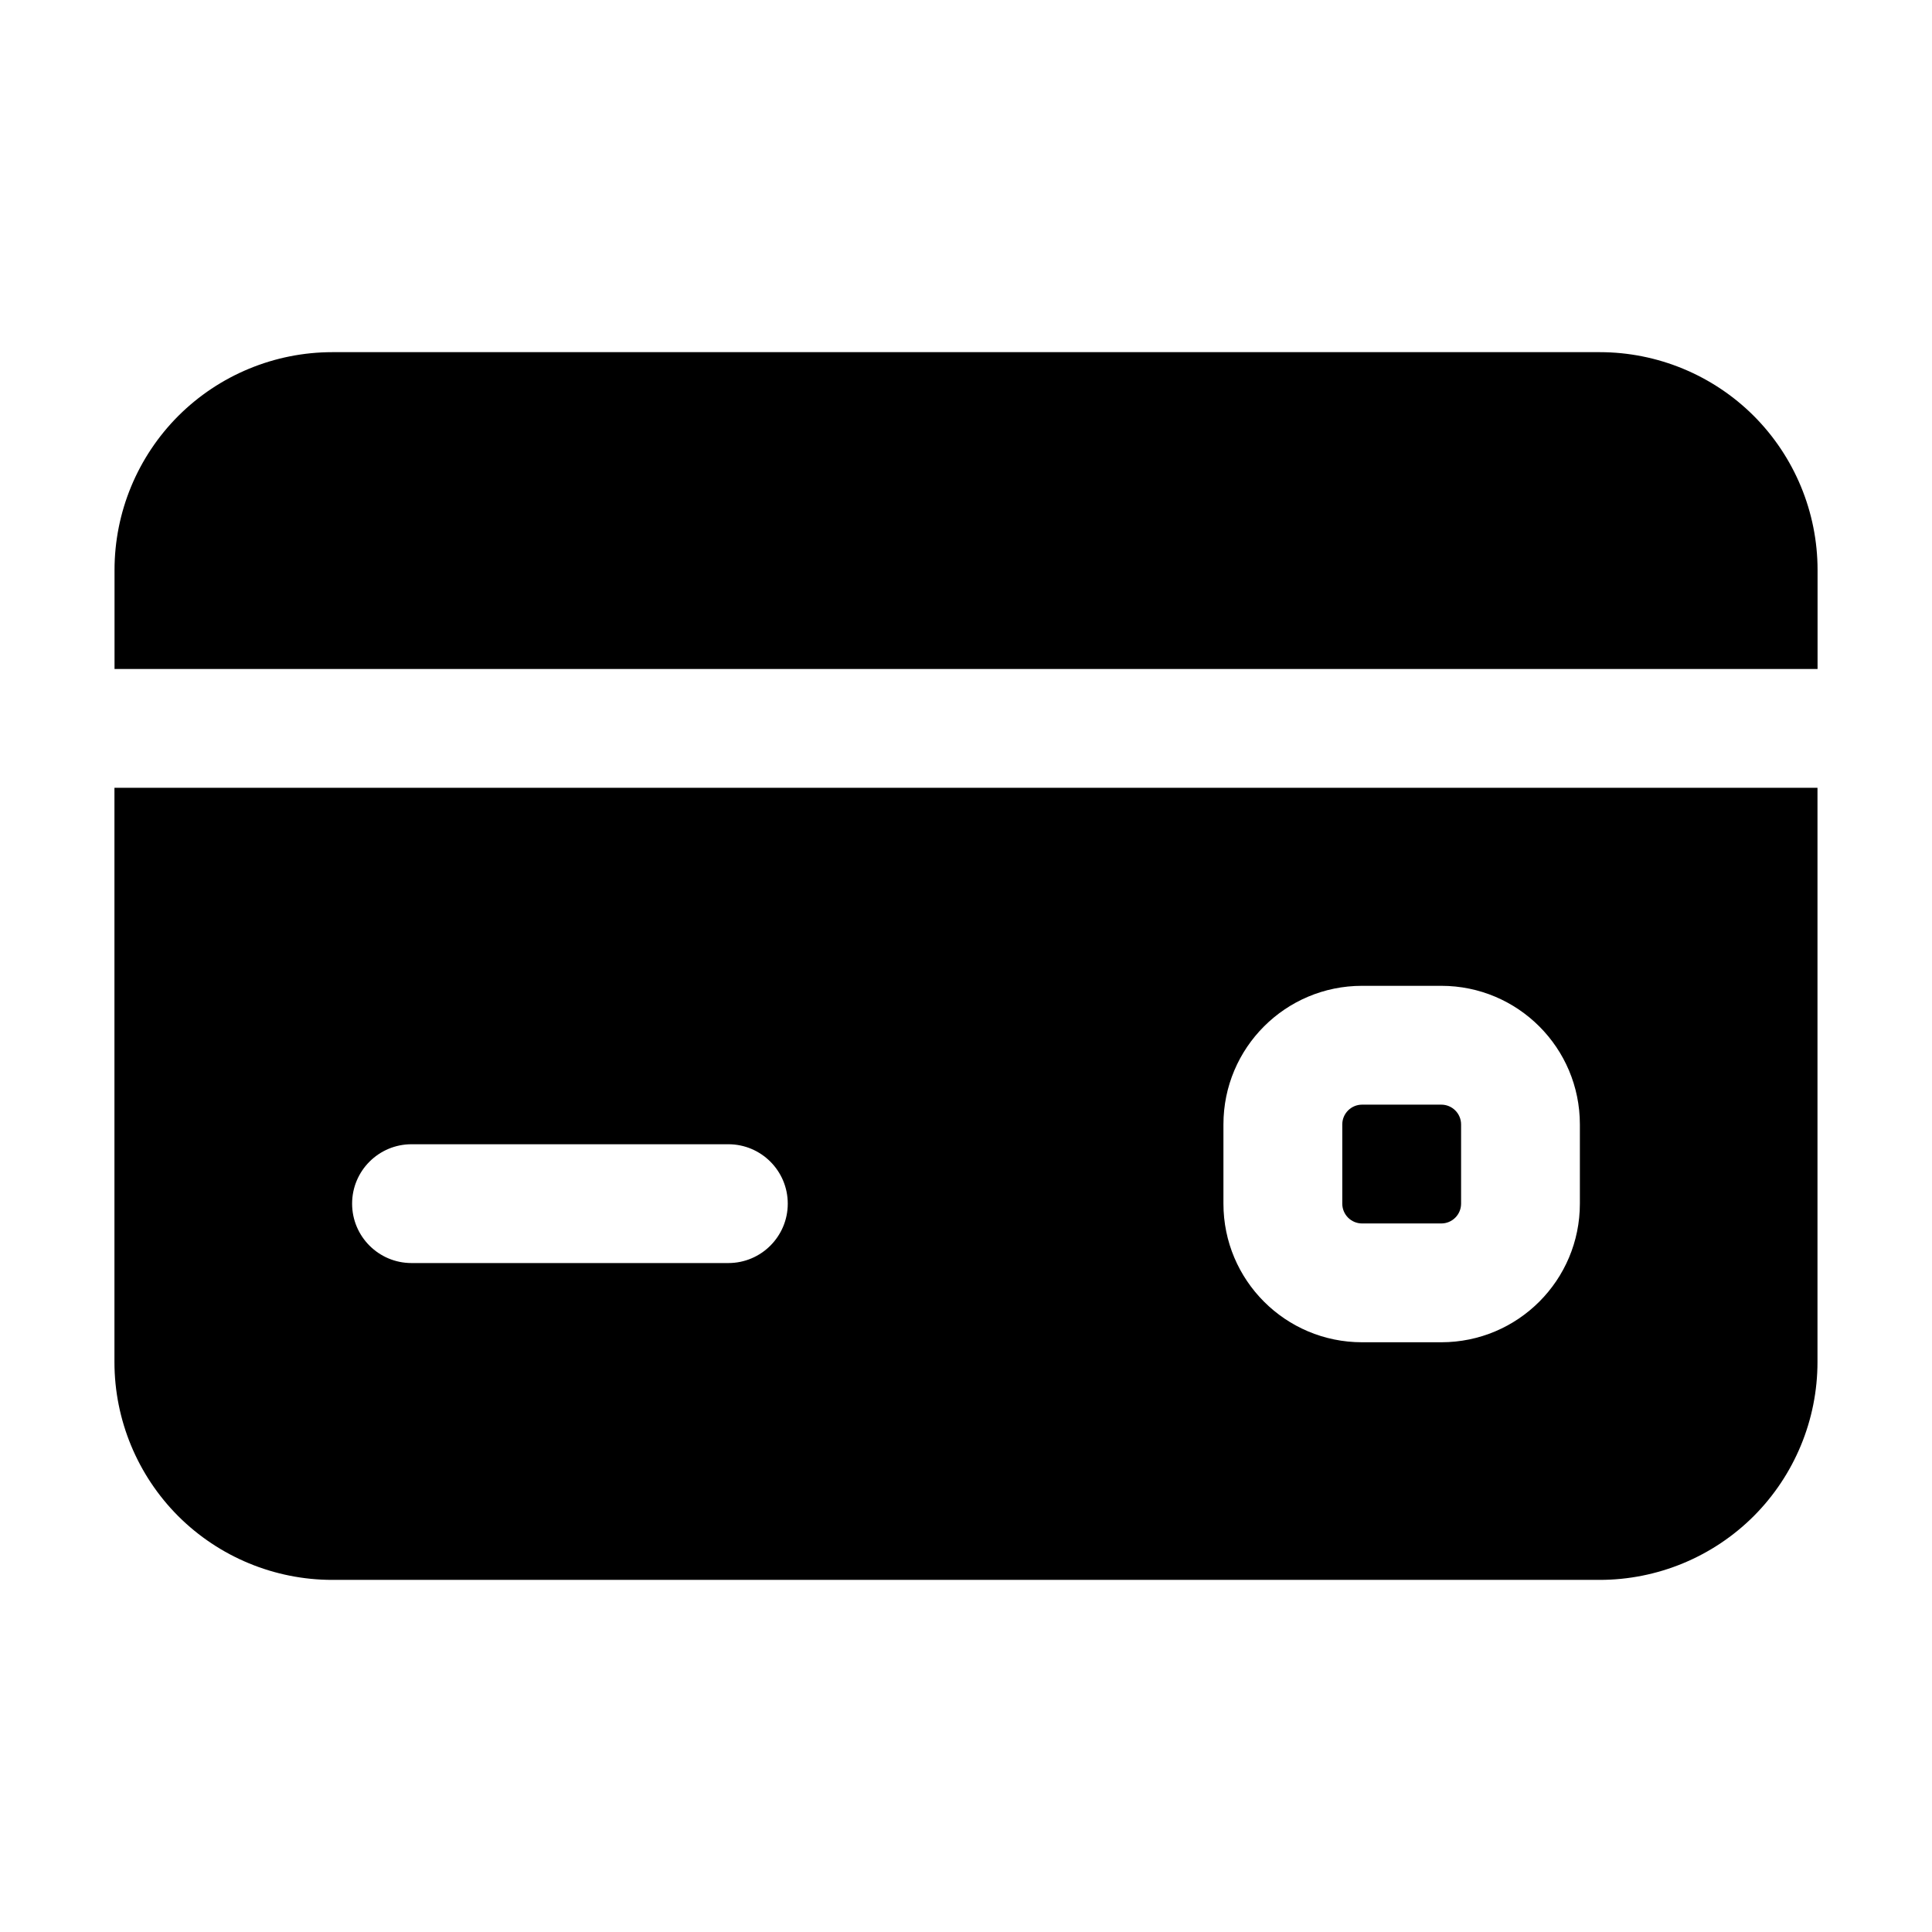 <?xml version="1.0" encoding="UTF-8"?>
<!-- Uploaded to: ICON Repo, www.iconrepo.com, Generator: ICON Repo Mixer Tools -->
<svg fill="#000000" width="800px" height="800px" version="1.1" viewBox="144 144 512 512" xmlns="http://www.w3.org/2000/svg">
 <path d="m625.66 352.77h-451.33v152.19c0 15.305 6.086 29.996 16.898 40.828 10.832 10.812 25.527 16.898 40.828 16.898h335.87c15.305 0 29.996-6.086 40.828-16.898 10.812-10.832 16.898-25.527 16.898-40.828v-152.19zm-62.977 110.21v-20.992c0-20.301-16.438-36.734-36.734-36.734h-20.992c-20.301 0-36.734 16.438-36.734 36.734v20.992c0 20.301 16.438 36.734 36.734 36.734h20.992c20.301 0 36.734-16.438 36.734-36.734zm-225.66-15.742h-83.969c-8.691 0-15.742 7.055-15.742 15.742 0 8.691 7.055 15.742 15.742 15.742h83.969c8.691 0 15.742-7.055 15.742-15.742 0-8.691-7.055-15.742-15.742-15.742zm194.18-5.246v20.992c0 2.898-2.352 5.246-5.246 5.246h-20.992c-2.898 0-5.246-2.352-5.246-5.246v-20.992c0-2.898 2.352-5.246 5.246-5.246h20.992c2.898 0 5.246 2.352 5.246 5.246zm-356.86-120.7h451.33v-26.238c0-15.305-6.086-29.996-16.898-40.828-10.832-10.812-25.527-16.898-40.828-16.898h-335.87c-15.305 0-29.996 6.086-40.828 16.898-10.812 10.832-16.898 25.527-16.898 40.828v26.238z" fill-rule="evenodd"/>
</svg>